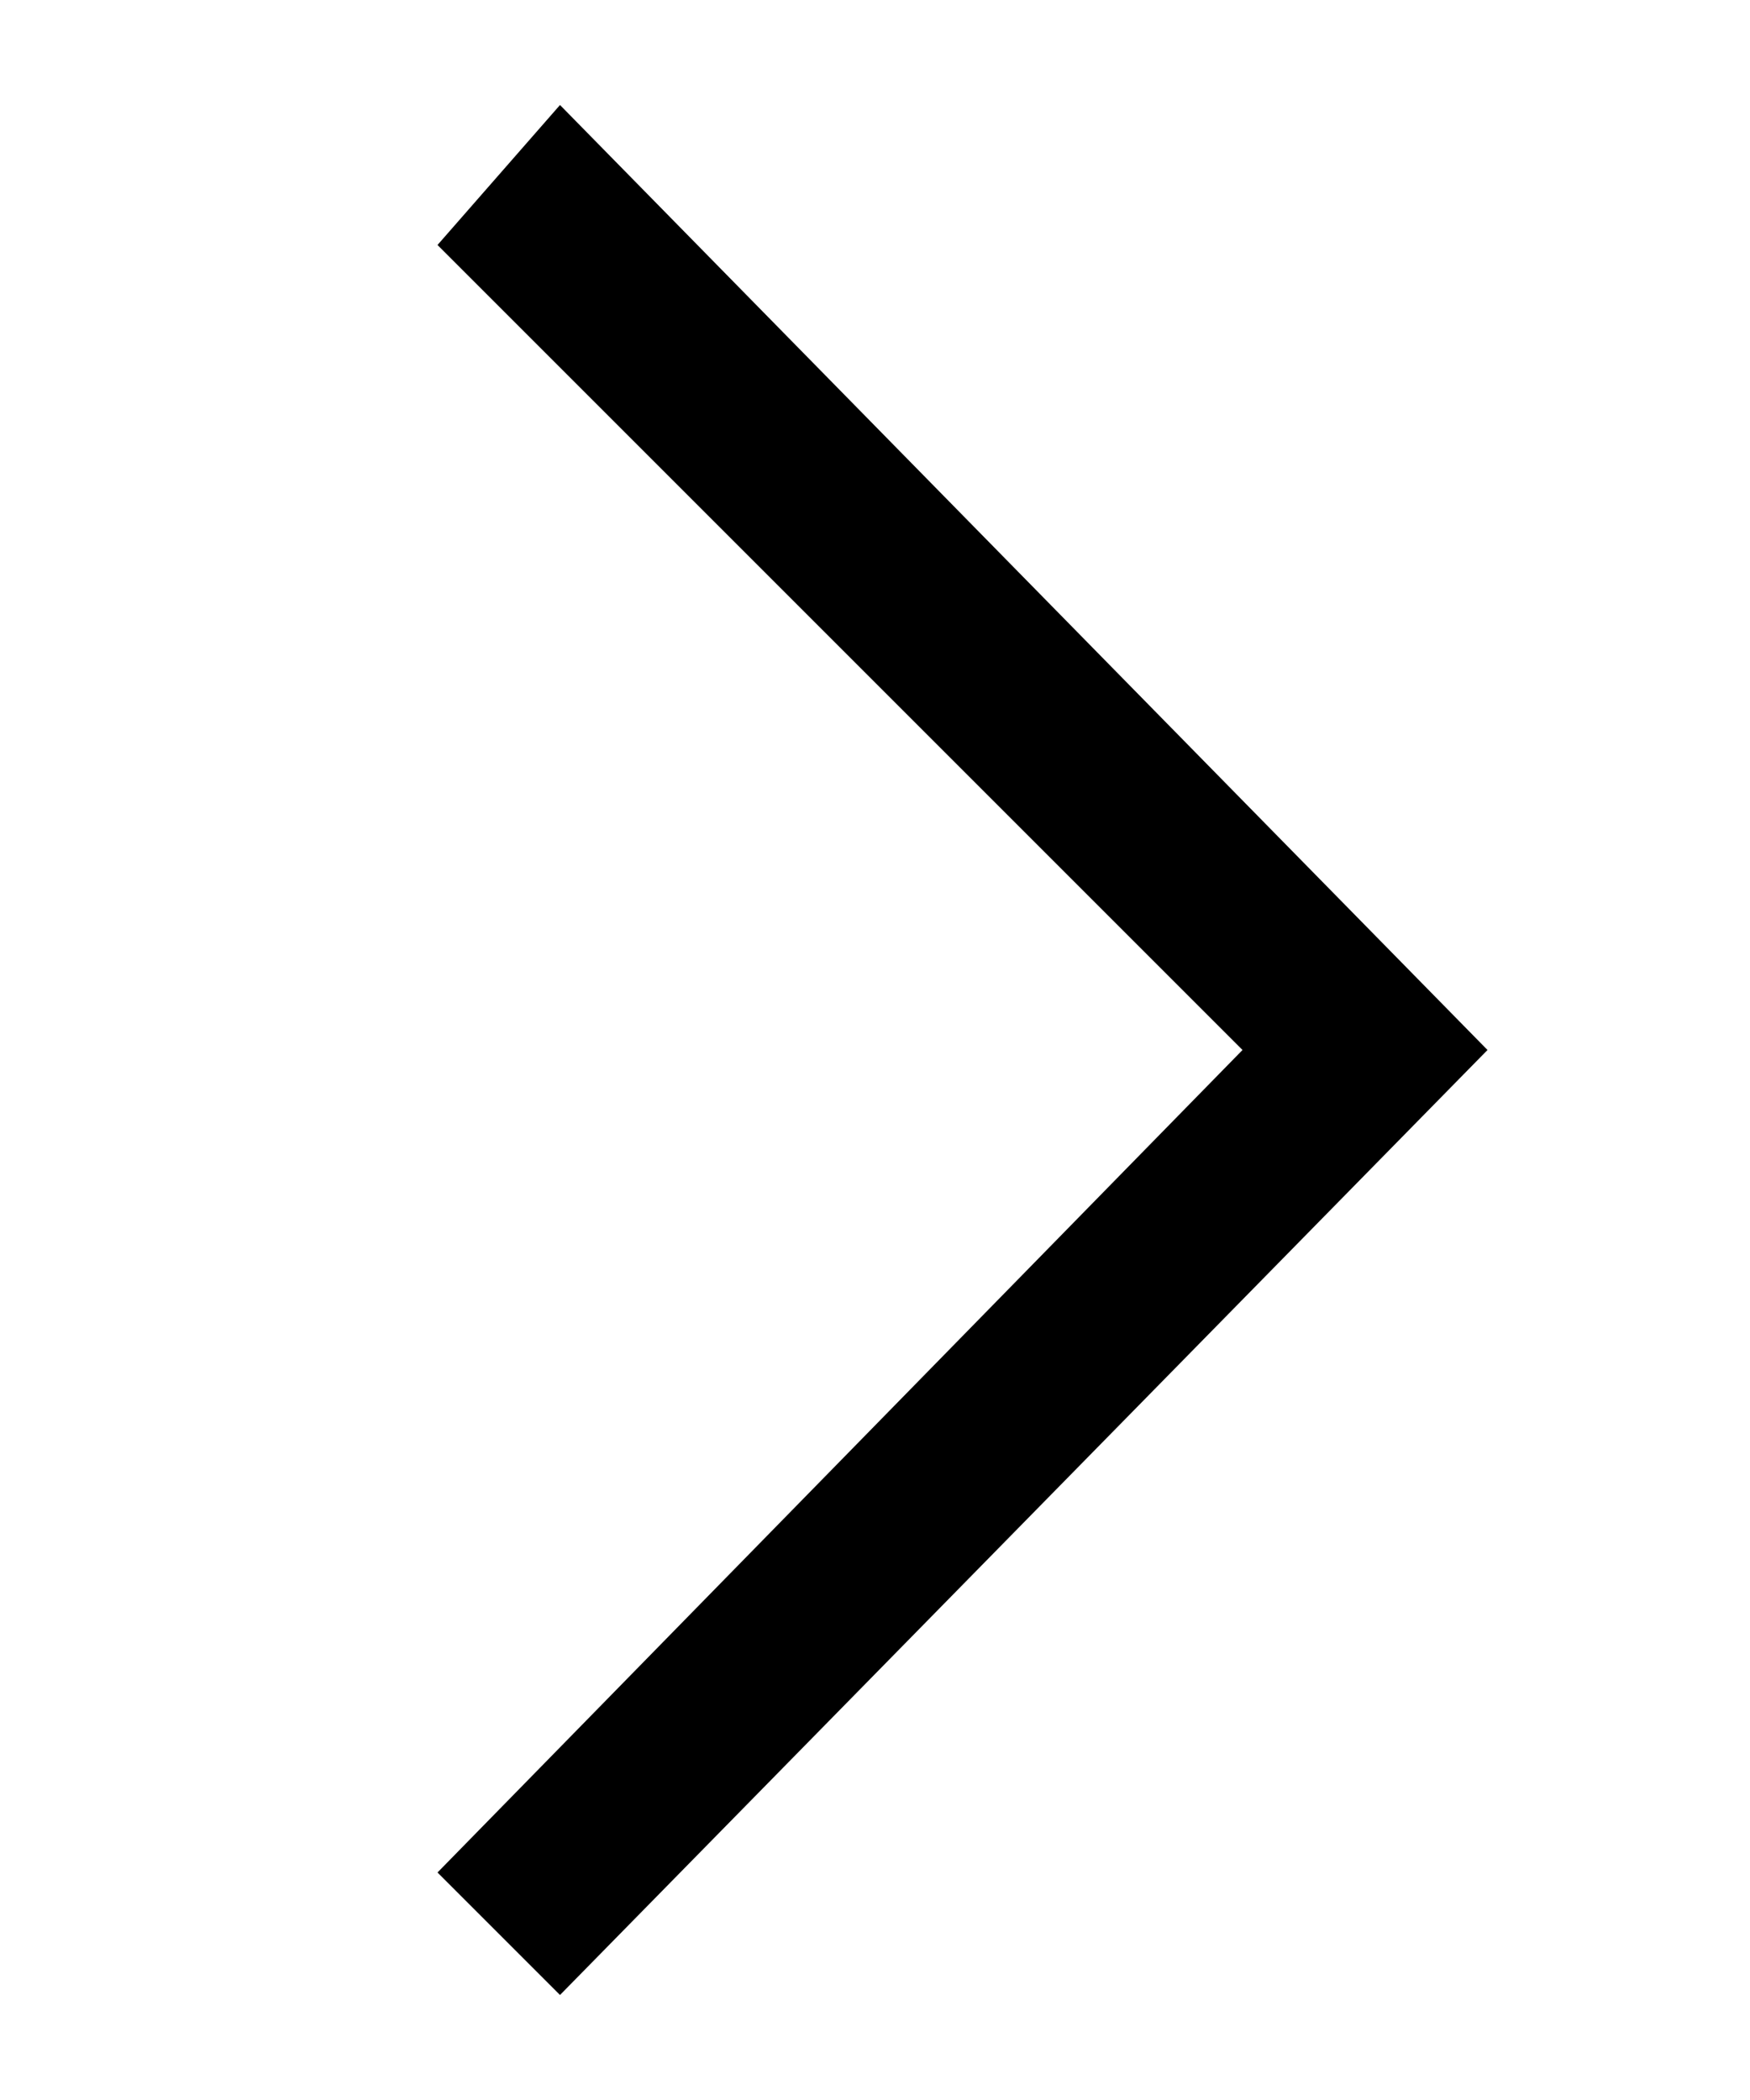 <?xml version="1.0" encoding="utf-8"?>
<!-- Generator: Adobe Illustrator 22.1.0, SVG Export Plug-In . SVG Version: 6.00 Build 0)  -->
<svg version="1.1" id="Layer_1" xmlns="http://www.w3.org/2000/svg" xmlns:xlink="http://www.w3.org/1999/xlink" x="0px" y="0px"
	 viewBox="0 0 10 12" style="enable-background:new 0 0 10 12;" xml:space="preserve">
<polygon points="3.2,11.4 2.5,10.7 7.1,6 2.5,1.4 3.2,0.6 8.5,6 "/>
</svg>
